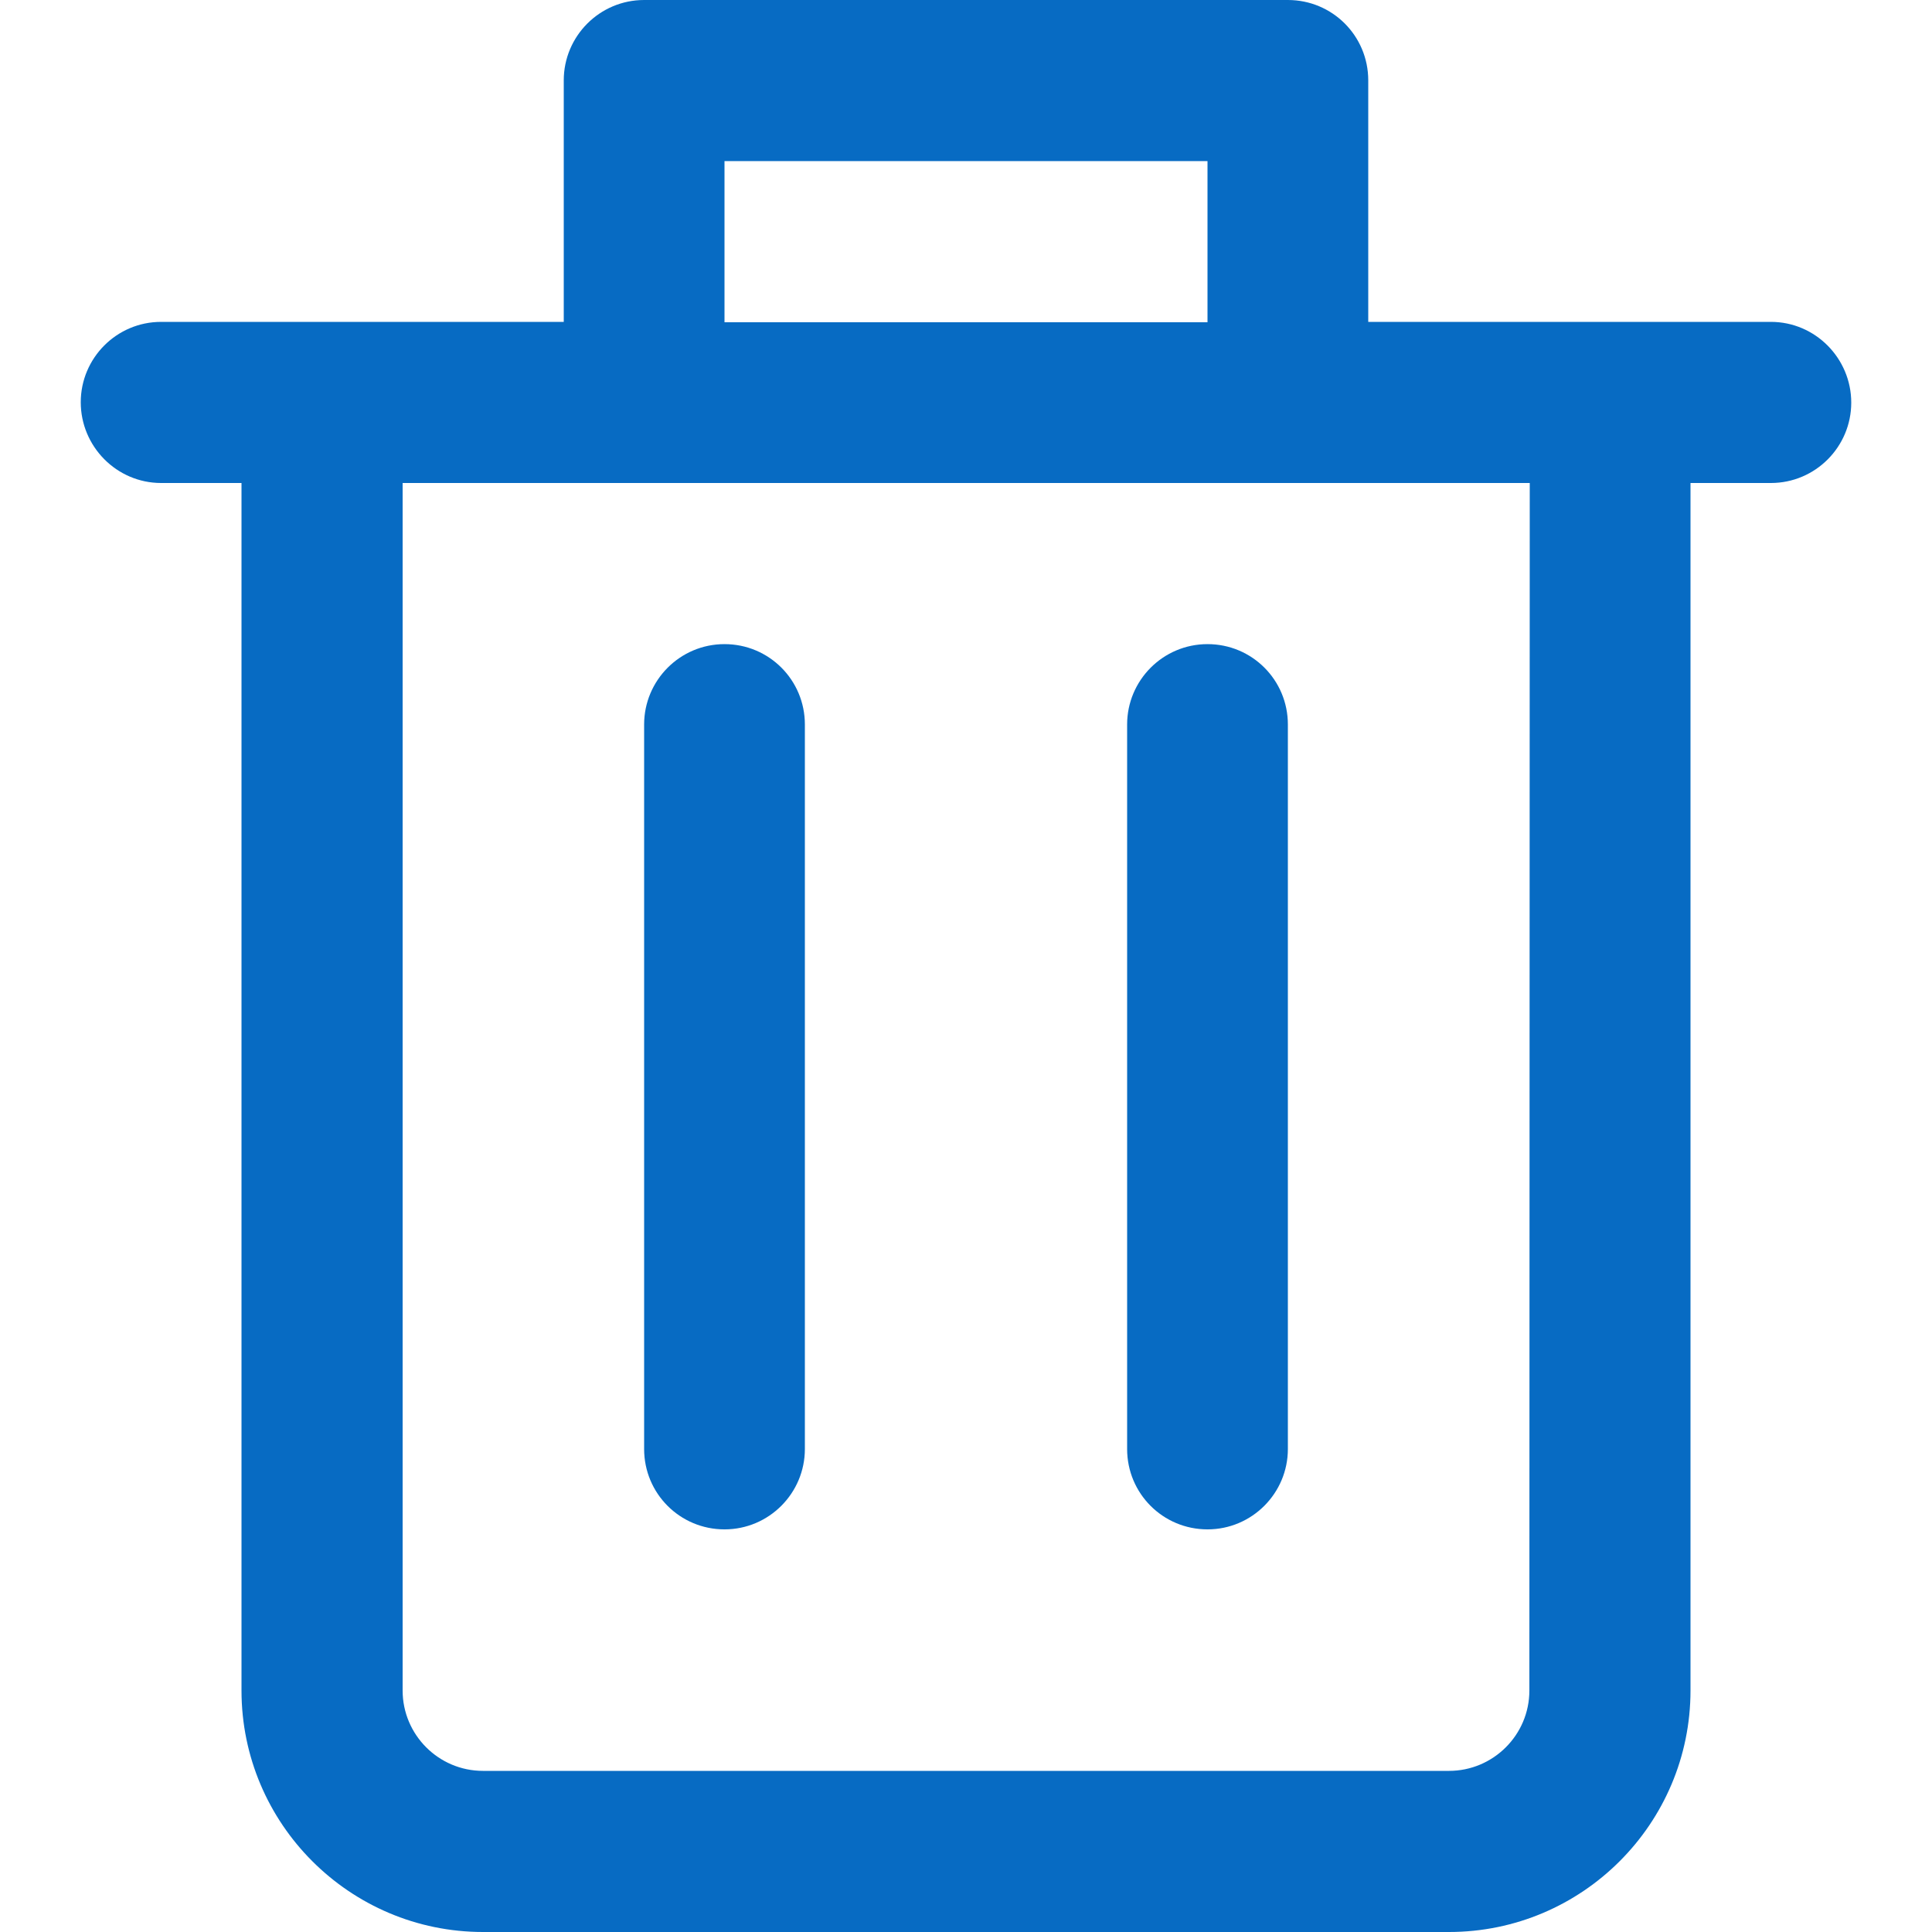 <?xml version="1.0" encoding="utf-8"?>
<!-- Generator: Adobe Illustrator 25.4.0, SVG Export Plug-In . SVG Version: 6.00 Build 0)  -->
<svg version="1.1" id="Capa_1" xmlns="http://www.w3.org/2000/svg" xmlns:xlink="http://www.w3.org/1999/xlink" x="0px" y="0px"
	 viewBox="0 0 512 512" style="enable-background:new 0 0 512 512;" xml:space="preserve">
<style type="text/css">
	.st0{fill:#076BC3;}
</style>
<g>
	<g>
		<path class="st0" d="M469.3,85.3h-42.7h-64v-64c0-11.8-9.5-21.3-21.3-21.3H170.7c-11.8,0-21.3,9.6-21.3,21.3v64h-64H42.7
			c-11.8,0-21.3,9.6-21.3,21.3S30.9,128,42.7,128H64v320c0,35.3,28.7,64,64,64h256c35.3,0,64-28.7,64-64V128h21.3
			c11.8,0,21.3-9.6,21.3-21.3S481.1,85.3,469.3,85.3z M192,42.7h128v42.7H192V42.7z M405.3,448c0,11.8-9.6,21.3-21.3,21.3H128
			c-11.8,0-21.3-9.6-21.3-21.3V128h64h170.7h64L405.3,448L405.3,448z"/>
	</g>
</g>
<g>
	<g>
		<path class="st0" d="M192,170.7c-11.8,0-21.3,9.6-21.3,21.3v192c0,11.8,9.5,21.3,21.3,21.3s21.3-9.6,21.3-21.3V192
			C213.3,180.2,203.8,170.7,192,170.7z"/>
	</g>
</g>
<g>
	<g>
		<path class="st0" d="M320,170.7c-11.8,0-21.3,9.6-21.3,21.3v192c0,11.8,9.5,21.3,21.3,21.3s21.3-9.6,21.3-21.3V192
			C341.3,180.2,331.8,170.7,320,170.7z"/>
	</g>
</g>
</svg>
